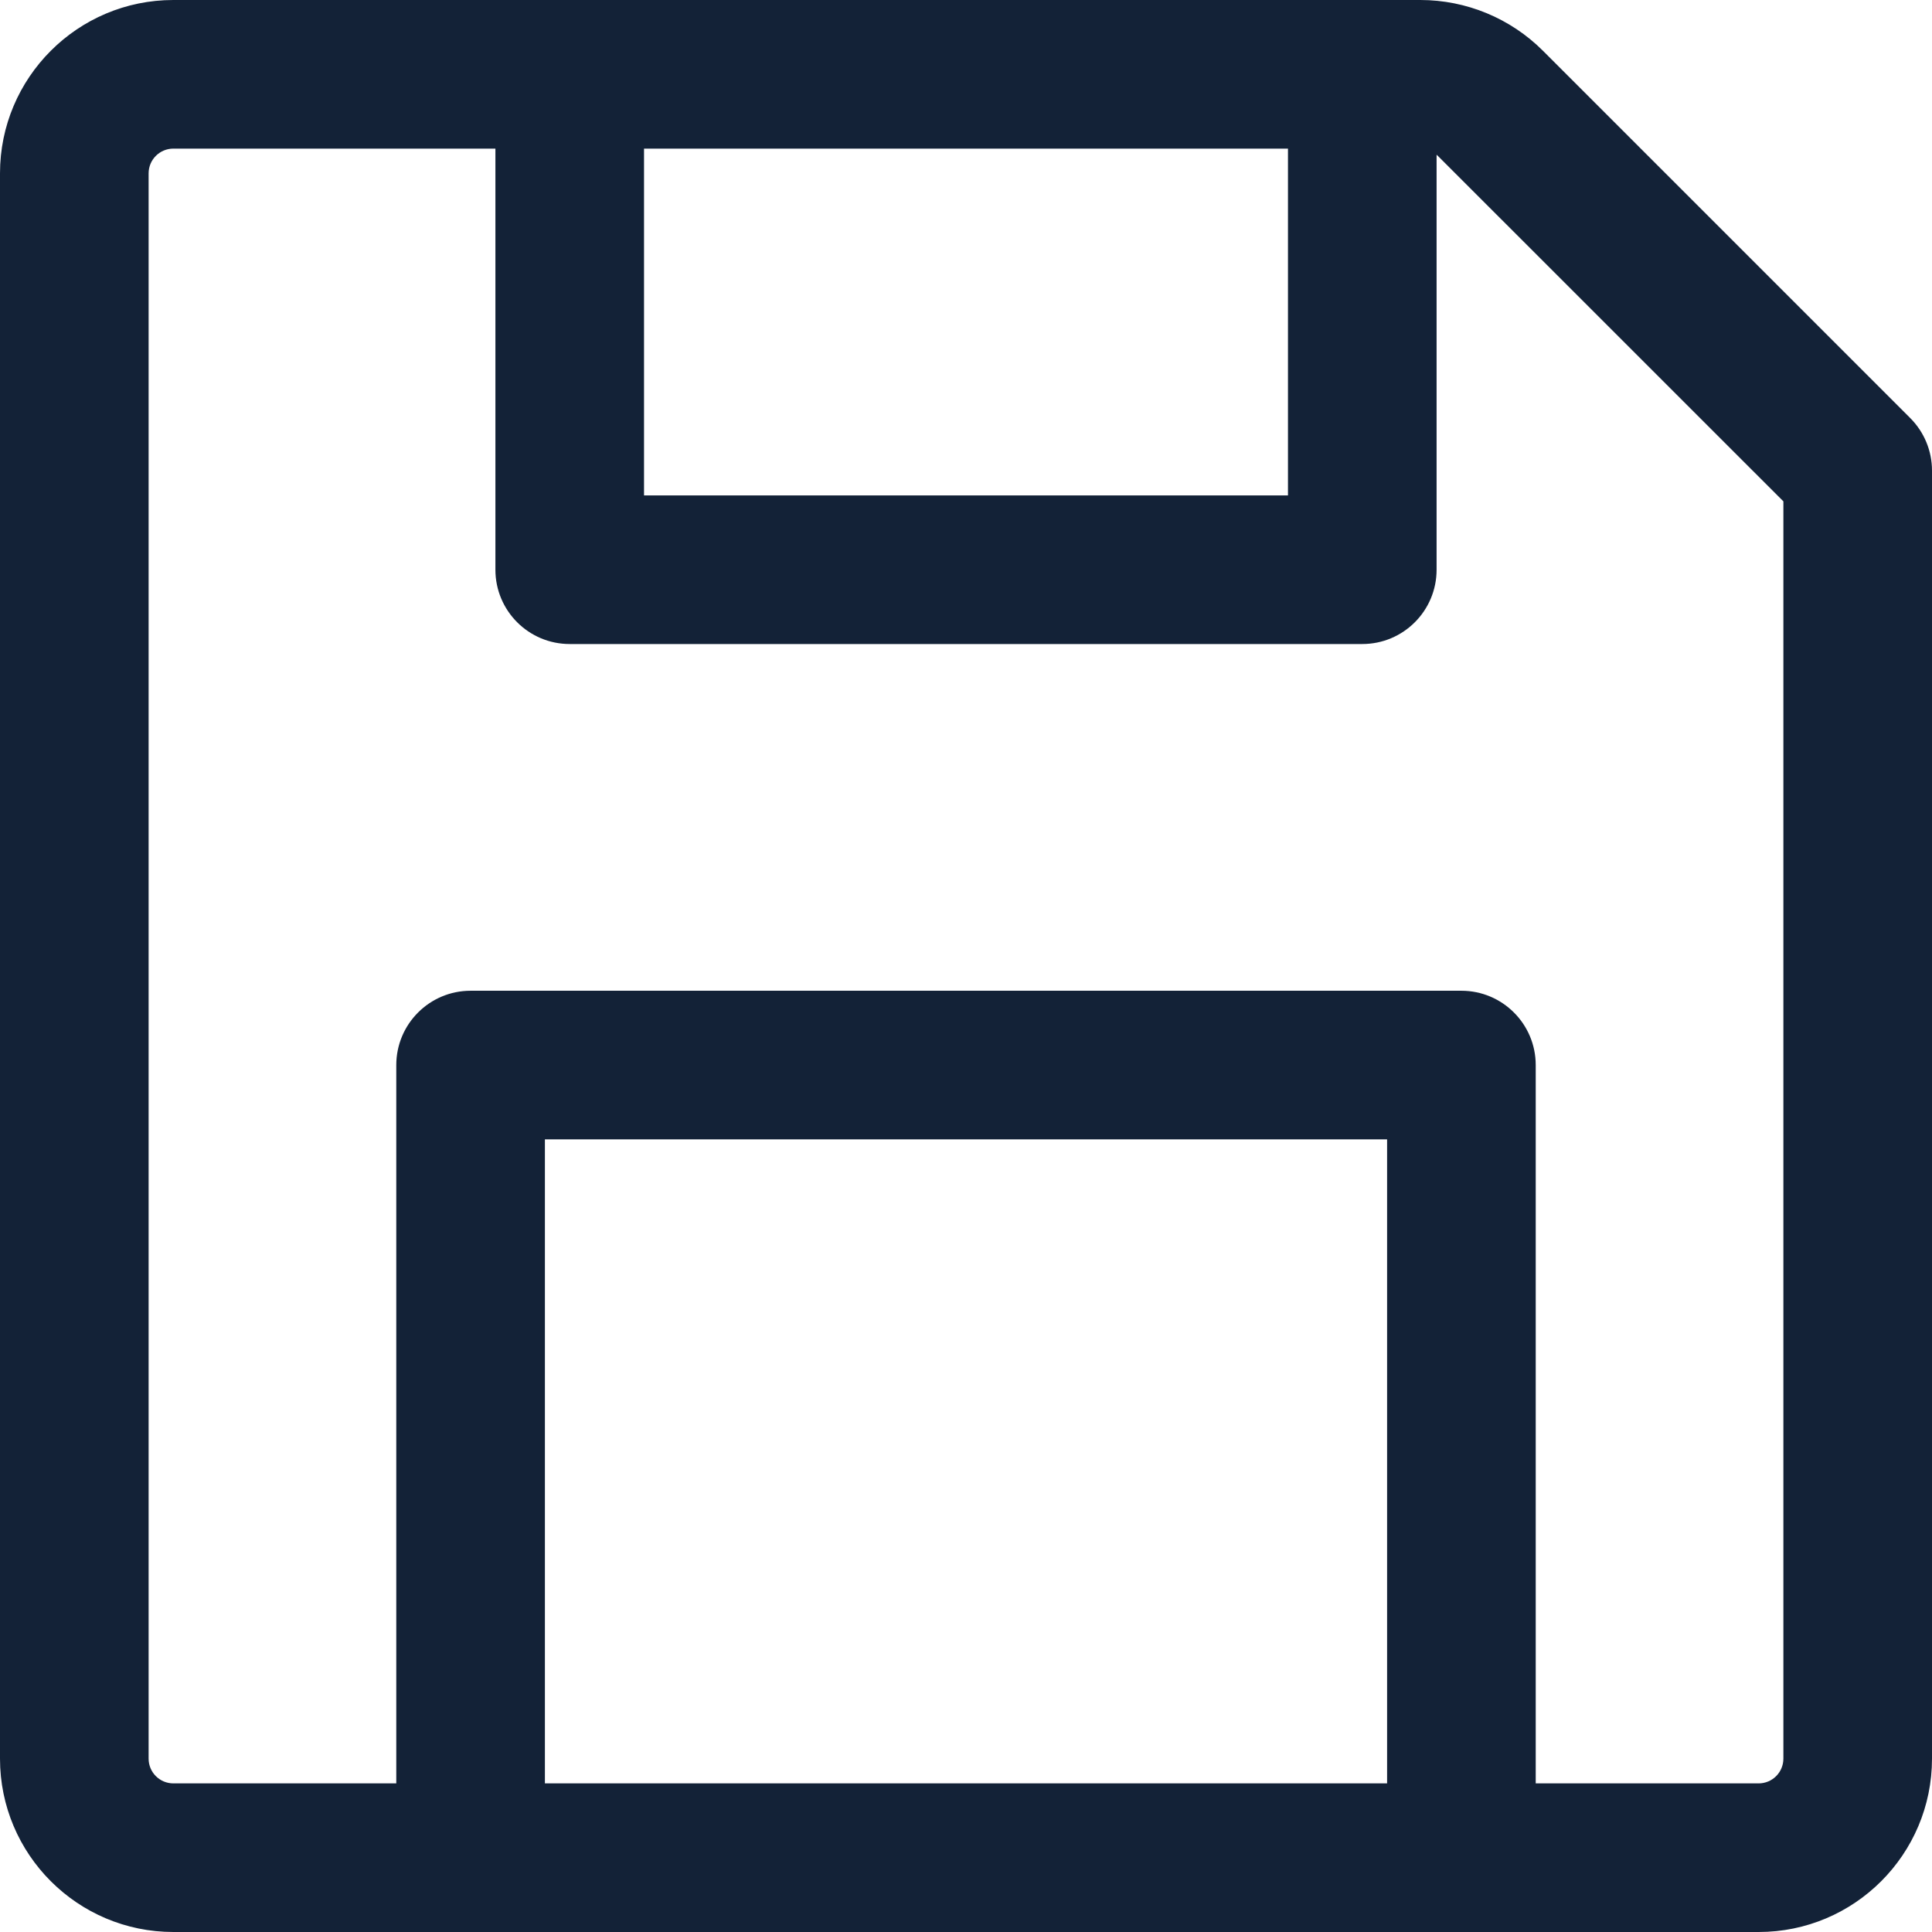<svg width="26" height="26" viewBox="0 0 26 26" fill="none" xmlns="http://www.w3.org/2000/svg">
<path d="M25 6.333H26C26 6.068 25.895 5.814 25.707 5.626L25 6.333ZM1 2.333H0H1ZM20.057 1.391L20.764 0.683V0.683L20.057 1.391ZM6.333 14.333V13.333C5.781 13.333 5.333 13.781 5.333 14.333H6.333ZM19.667 14.333H20.667C20.667 13.781 20.219 13.333 19.667 13.333V14.333ZM19.667 25V26C20.219 26 20.667 25.552 20.667 25H19.667ZM6.333 25H5.333C5.333 25.552 5.781 26 6.333 26V25ZM7.667 1V0C7.114 0 6.667 0.448 6.667 1L7.667 1ZM18.333 1H19.333C19.333 0.448 18.886 0 18.333 0V1ZM18.333 7.667V8.667C18.886 8.667 19.333 8.219 19.333 7.667H18.333ZM7.667 7.667H6.667C6.667 8.219 7.114 8.667 7.667 8.667V7.667ZM19.35 2.098L24.293 7.04L25.707 5.626L20.764 0.683L19.35 2.098ZM24 6.333V23.667H26V6.333H24ZM23.667 24H2.333V26H23.667V24ZM2 23.667V2.333H0V23.667H2ZM2.333 2H19.114V0H2.333V2ZM2 2.333C2 2.149 2.149 2 2.333 2V0C1.045 0 0 1.045 0 2.333H2ZM2.333 24C2.149 24 2 23.851 2 23.667H0C0 24.955 1.045 26 2.333 26V24ZM24 23.667C24 23.851 23.851 24 23.667 24V26C24.955 26 26 24.955 26 23.667H24ZM20.764 0.683C20.327 0.246 19.733 0 19.114 0V2C19.203 2 19.288 2.035 19.35 2.098L20.764 0.683ZM6.333 15.333H19.667V13.333H6.333V15.333ZM18.667 14.333V25H20.667V14.333H18.667ZM19.667 24H6.333V26H19.667V24ZM7.333 25V14.333H5.333V25H7.333ZM7.667 2H18.333V0H7.667V2ZM17.333 1V7.667H19.333V1H17.333ZM18.333 6.667H7.667V8.667H18.333V6.667ZM8.667 7.667V1H6.667V7.667H8.667Z" fill="#132237"/>
</svg>
